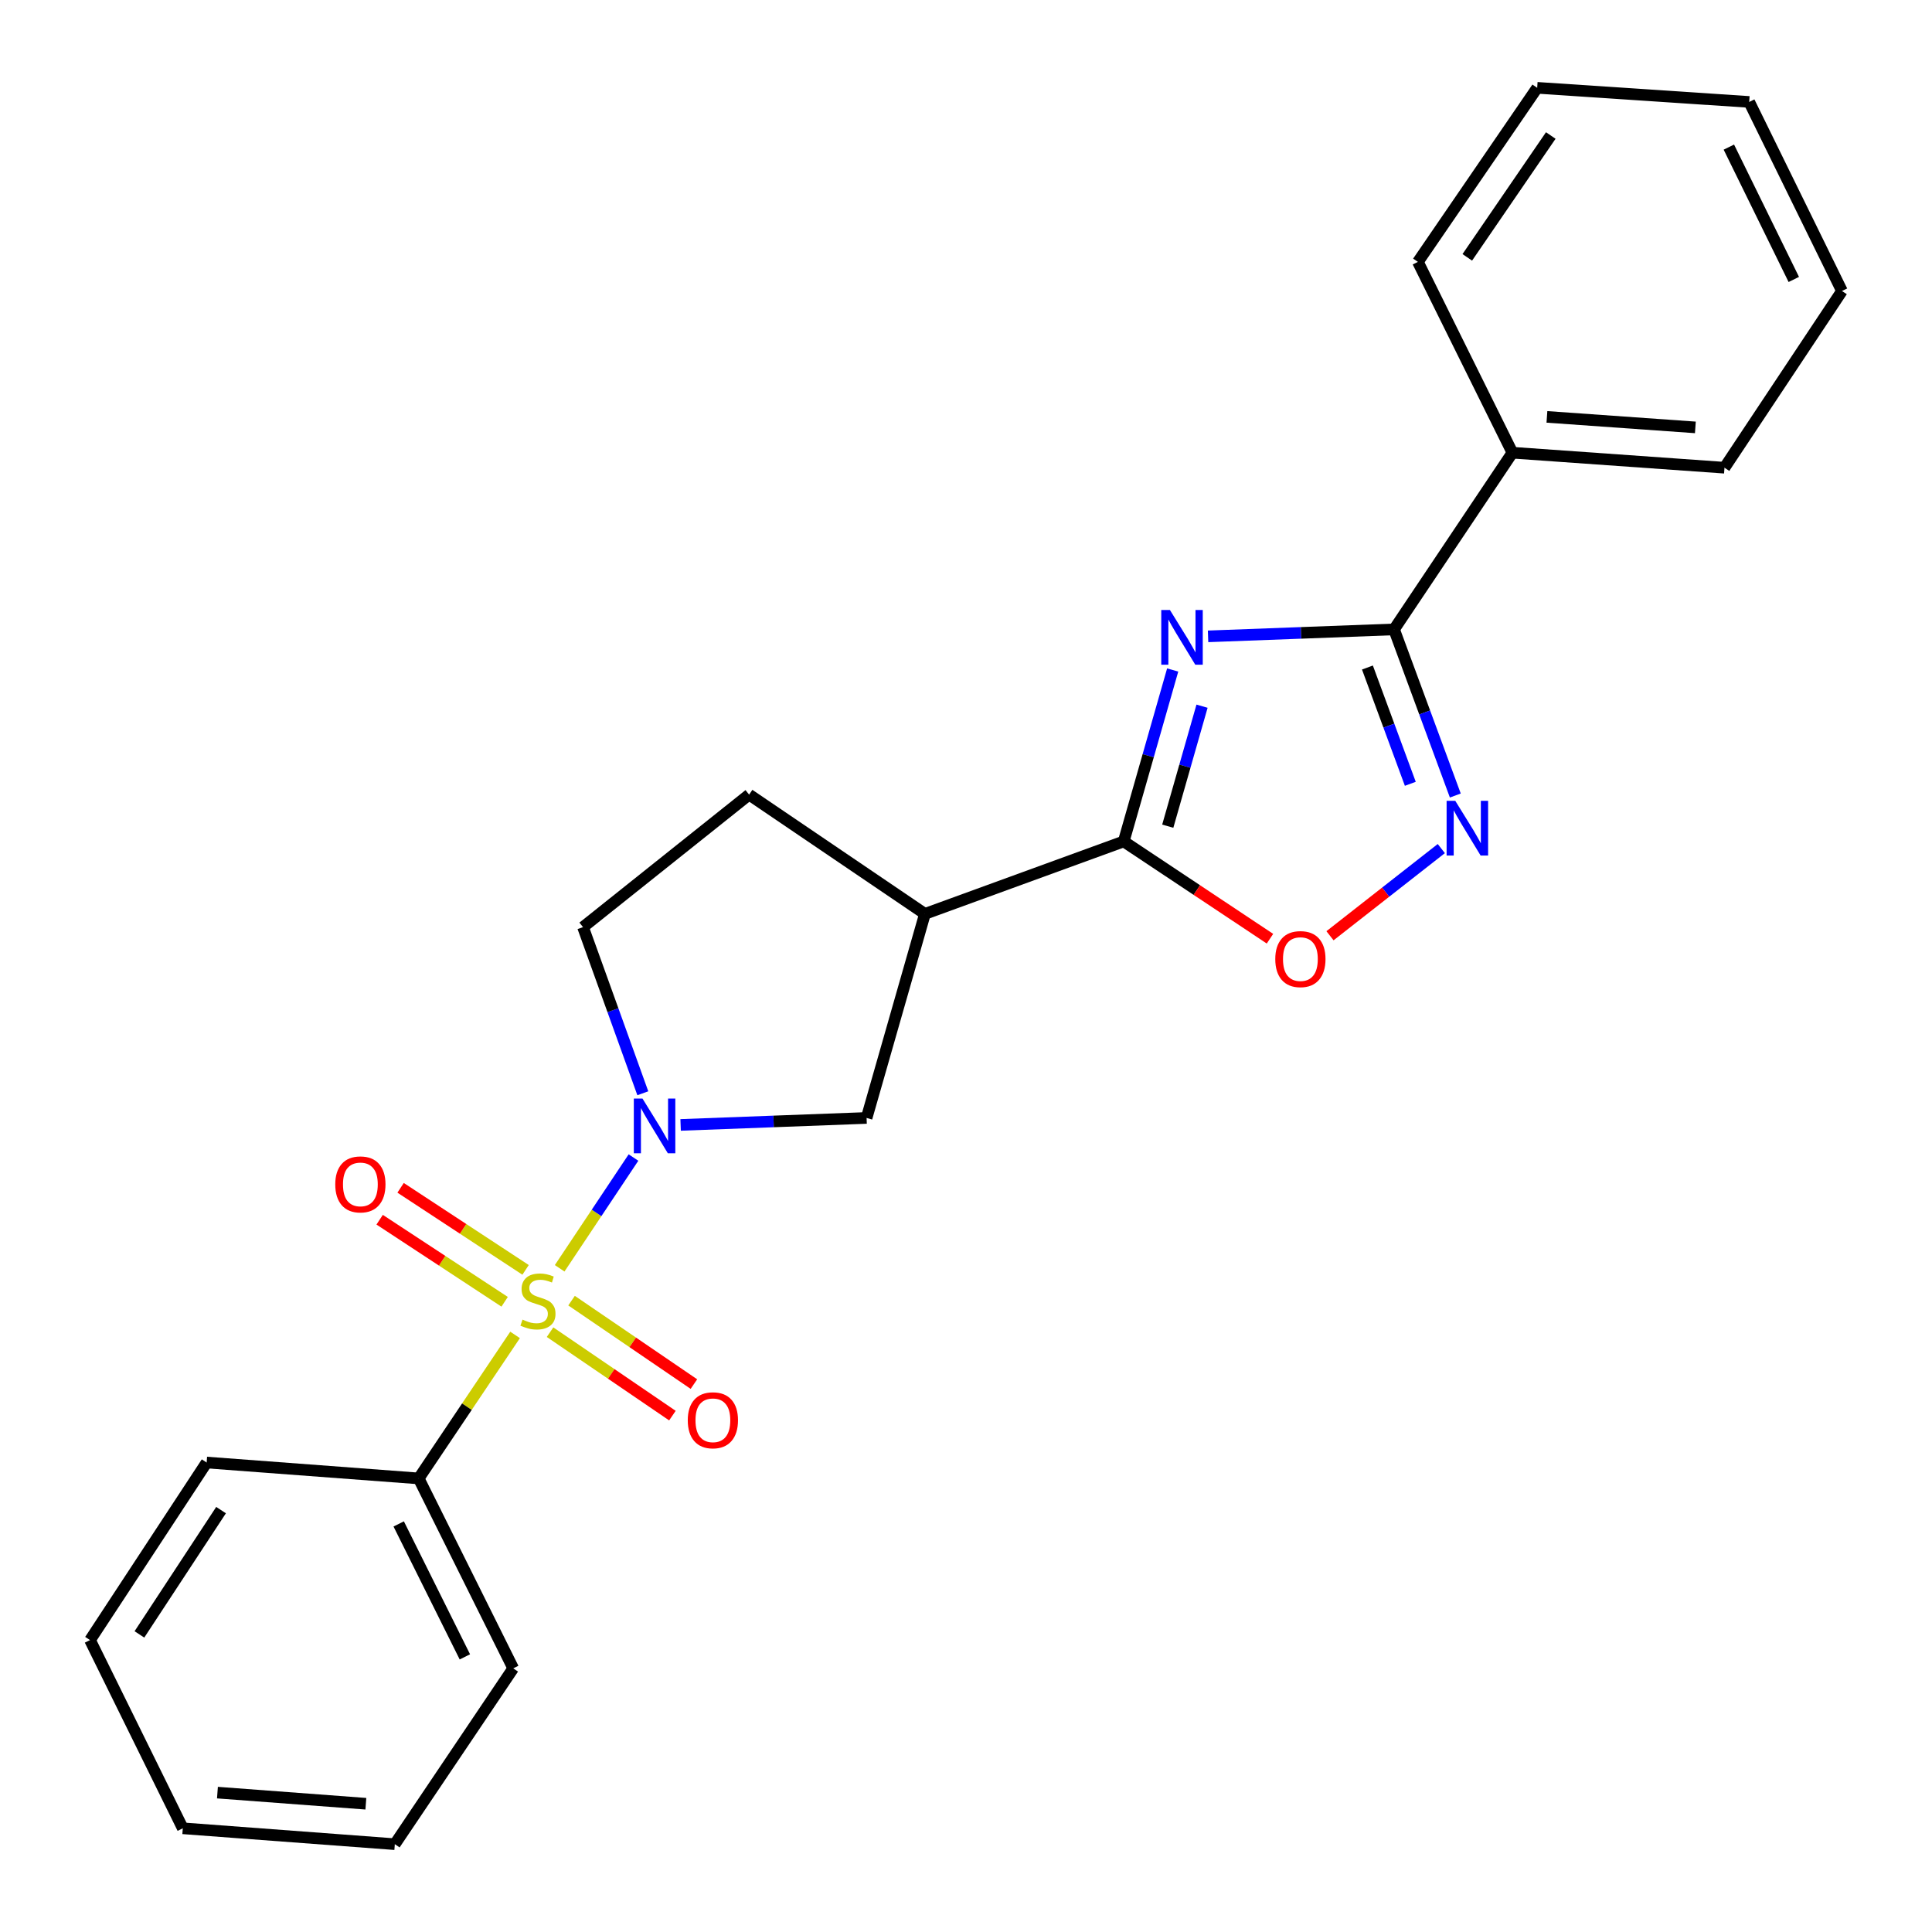<?xml version='1.0' encoding='iso-8859-1'?>
<svg version='1.1' baseProfile='full'
              xmlns='http://www.w3.org/2000/svg'
                      xmlns:rdkit='http://www.rdkit.org/xml'
                      xmlns:xlink='http://www.w3.org/1999/xlink'
                  xml:space='preserve'
width='1000px' height='1000px' viewBox='0 0 1000 1000'>
<!-- END OF HEADER -->
<rect style='opacity:1.0;fill:#FFFFFF;stroke:none' width='1000' height='1000' x='0' y='0'> </rect>
<path class='bond-1' d='M 289.676,656.472 L 308.783,627.806' style='fill:none;fill-rule:evenodd;stroke:#CCCC00;stroke-width:6px;stroke-linecap:butt;stroke-linejoin:miter;stroke-opacity:1' />
<path class='bond-1' d='M 308.783,627.806 L 327.89,599.14' style='fill:none;fill-rule:evenodd;stroke:#0000FF;stroke-width:6px;stroke-linecap:butt;stroke-linejoin:miter;stroke-opacity:1' />
<path class='bond-8' d='M 284.705,689.533 L 316.373,711.127' style='fill:none;fill-rule:evenodd;stroke:#CCCC00;stroke-width:6px;stroke-linecap:butt;stroke-linejoin:miter;stroke-opacity:1' />
<path class='bond-8' d='M 316.373,711.127 L 348.04,732.721' style='fill:none;fill-rule:evenodd;stroke:#FF0000;stroke-width:6px;stroke-linecap:butt;stroke-linejoin:miter;stroke-opacity:1' />
<path class='bond-8' d='M 295.835,673.211 L 327.503,694.805' style='fill:none;fill-rule:evenodd;stroke:#CCCC00;stroke-width:6px;stroke-linecap:butt;stroke-linejoin:miter;stroke-opacity:1' />
<path class='bond-8' d='M 327.503,694.805 L 359.17,716.399' style='fill:none;fill-rule:evenodd;stroke:#FF0000;stroke-width:6px;stroke-linecap:butt;stroke-linejoin:miter;stroke-opacity:1' />
<path class='bond-9' d='M 272.043,657.288 L 239.696,636.049' style='fill:none;fill-rule:evenodd;stroke:#CCCC00;stroke-width:6px;stroke-linecap:butt;stroke-linejoin:miter;stroke-opacity:1' />
<path class='bond-9' d='M 239.696,636.049 L 207.349,614.81' style='fill:none;fill-rule:evenodd;stroke:#FF0000;stroke-width:6px;stroke-linecap:butt;stroke-linejoin:miter;stroke-opacity:1' />
<path class='bond-9' d='M 261.2,673.802 L 228.853,652.563' style='fill:none;fill-rule:evenodd;stroke:#CCCC00;stroke-width:6px;stroke-linecap:butt;stroke-linejoin:miter;stroke-opacity:1' />
<path class='bond-9' d='M 228.853,652.563 L 196.506,631.324' style='fill:none;fill-rule:evenodd;stroke:#FF0000;stroke-width:6px;stroke-linecap:butt;stroke-linejoin:miter;stroke-opacity:1' />
<path class='bond-10' d='M 266.603,690.953 L 241.659,728.092' style='fill:none;fill-rule:evenodd;stroke:#CCCC00;stroke-width:6px;stroke-linecap:butt;stroke-linejoin:miter;stroke-opacity:1' />
<path class='bond-10' d='M 241.659,728.092 L 216.714,765.231' style='fill:none;fill-rule:evenodd;stroke:#000000;stroke-width:6px;stroke-linecap:butt;stroke-linejoin:miter;stroke-opacity:1' />
<path class='bond-0' d='M 606.978,346.788 L 594.306,391.154' style='fill:none;fill-rule:evenodd;stroke:#0000FF;stroke-width:6px;stroke-linecap:butt;stroke-linejoin:miter;stroke-opacity:1' />
<path class='bond-0' d='M 594.306,391.154 L 581.635,435.52' style='fill:none;fill-rule:evenodd;stroke:#000000;stroke-width:6px;stroke-linecap:butt;stroke-linejoin:miter;stroke-opacity:1' />
<path class='bond-0' d='M 622.172,365.523 L 613.302,396.579' style='fill:none;fill-rule:evenodd;stroke:#0000FF;stroke-width:6px;stroke-linecap:butt;stroke-linejoin:miter;stroke-opacity:1' />
<path class='bond-0' d='M 613.302,396.579 L 604.432,427.635' style='fill:none;fill-rule:evenodd;stroke:#000000;stroke-width:6px;stroke-linecap:butt;stroke-linejoin:miter;stroke-opacity:1' />
<path class='bond-3' d='M 625.292,329.377 L 673.426,327.577' style='fill:none;fill-rule:evenodd;stroke:#0000FF;stroke-width:6px;stroke-linecap:butt;stroke-linejoin:miter;stroke-opacity:1' />
<path class='bond-3' d='M 673.426,327.577 L 721.56,325.777' style='fill:none;fill-rule:evenodd;stroke:#000000;stroke-width:6px;stroke-linecap:butt;stroke-linejoin:miter;stroke-opacity:1' />
<path class='bond-7' d='M 352.29,582.26 L 400.419,580.455' style='fill:none;fill-rule:evenodd;stroke:#0000FF;stroke-width:6px;stroke-linecap:butt;stroke-linejoin:miter;stroke-opacity:1' />
<path class='bond-7' d='M 400.419,580.455 L 448.547,578.65' style='fill:none;fill-rule:evenodd;stroke:#000000;stroke-width:6px;stroke-linecap:butt;stroke-linejoin:miter;stroke-opacity:1' />
<path class='bond-11' d='M 332.724,565.872 L 317.249,522.877' style='fill:none;fill-rule:evenodd;stroke:#0000FF;stroke-width:6px;stroke-linecap:butt;stroke-linejoin:miter;stroke-opacity:1' />
<path class='bond-11' d='M 317.249,522.877 L 301.774,479.882' style='fill:none;fill-rule:evenodd;stroke:#000000;stroke-width:6px;stroke-linecap:butt;stroke-linejoin:miter;stroke-opacity:1' />
<path class='bond-2' d='M 581.635,435.52 L 478.741,473.023' style='fill:none;fill-rule:evenodd;stroke:#000000;stroke-width:6px;stroke-linecap:butt;stroke-linejoin:miter;stroke-opacity:1' />
<path class='bond-6' d='M 581.635,435.52 L 619.485,460.696' style='fill:none;fill-rule:evenodd;stroke:#000000;stroke-width:6px;stroke-linecap:butt;stroke-linejoin:miter;stroke-opacity:1' />
<path class='bond-6' d='M 619.485,460.696 L 657.336,485.872' style='fill:none;fill-rule:evenodd;stroke:#FF0000;stroke-width:6px;stroke-linecap:butt;stroke-linejoin:miter;stroke-opacity:1' />
<path class='bond-13' d='M 721.56,325.777 L 782.825,234.319' style='fill:none;fill-rule:evenodd;stroke:#000000;stroke-width:6px;stroke-linecap:butt;stroke-linejoin:miter;stroke-opacity:1' />
<path class='bond-26' d='M 721.56,325.777 L 737.414,368.768' style='fill:none;fill-rule:evenodd;stroke:#000000;stroke-width:6px;stroke-linecap:butt;stroke-linejoin:miter;stroke-opacity:1' />
<path class='bond-26' d='M 737.414,368.768 L 753.269,411.759' style='fill:none;fill-rule:evenodd;stroke:#0000FF;stroke-width:6px;stroke-linecap:butt;stroke-linejoin:miter;stroke-opacity:1' />
<path class='bond-26' d='M 707.781,345.51 L 718.879,375.603' style='fill:none;fill-rule:evenodd;stroke:#000000;stroke-width:6px;stroke-linecap:butt;stroke-linejoin:miter;stroke-opacity:1' />
<path class='bond-26' d='M 718.879,375.603 L 729.977,405.697' style='fill:none;fill-rule:evenodd;stroke:#0000FF;stroke-width:6px;stroke-linecap:butt;stroke-linejoin:miter;stroke-opacity:1' />
<path class='bond-4' d='M 746.018,439.221 L 717.208,461.785' style='fill:none;fill-rule:evenodd;stroke:#0000FF;stroke-width:6px;stroke-linecap:butt;stroke-linejoin:miter;stroke-opacity:1' />
<path class='bond-4' d='M 717.208,461.785 L 688.398,484.349' style='fill:none;fill-rule:evenodd;stroke:#FF0000;stroke-width:6px;stroke-linecap:butt;stroke-linejoin:miter;stroke-opacity:1' />
<path class='bond-5' d='M 478.741,473.023 L 448.547,578.65' style='fill:none;fill-rule:evenodd;stroke:#000000;stroke-width:6px;stroke-linecap:butt;stroke-linejoin:miter;stroke-opacity:1' />
<path class='bond-24' d='M 478.741,473.023 L 387.744,411.297' style='fill:none;fill-rule:evenodd;stroke:#000000;stroke-width:6px;stroke-linecap:butt;stroke-linejoin:miter;stroke-opacity:1' />
<path class='bond-14' d='M 216.714,765.231 L 265.643,863.538' style='fill:none;fill-rule:evenodd;stroke:#000000;stroke-width:6px;stroke-linecap:butt;stroke-linejoin:miter;stroke-opacity:1' />
<path class='bond-14' d='M 206.367,788.78 L 240.617,857.594' style='fill:none;fill-rule:evenodd;stroke:#000000;stroke-width:6px;stroke-linecap:butt;stroke-linejoin:miter;stroke-opacity:1' />
<path class='bond-15' d='M 216.714,765.231 L 106.961,757' style='fill:none;fill-rule:evenodd;stroke:#000000;stroke-width:6px;stroke-linecap:butt;stroke-linejoin:miter;stroke-opacity:1' />
<path class='bond-12' d='M 301.774,479.882 L 387.744,411.297' style='fill:none;fill-rule:evenodd;stroke:#000000;stroke-width:6px;stroke-linecap:butt;stroke-linejoin:miter;stroke-opacity:1' />
<path class='bond-16' d='M 782.825,234.319 L 892.589,242.089' style='fill:none;fill-rule:evenodd;stroke:#000000;stroke-width:6px;stroke-linecap:butt;stroke-linejoin:miter;stroke-opacity:1' />
<path class='bond-16' d='M 800.684,215.778 L 877.52,221.218' style='fill:none;fill-rule:evenodd;stroke:#000000;stroke-width:6px;stroke-linecap:butt;stroke-linejoin:miter;stroke-opacity:1' />
<path class='bond-17' d='M 782.825,234.319 L 733.907,135.551' style='fill:none;fill-rule:evenodd;stroke:#000000;stroke-width:6px;stroke-linecap:butt;stroke-linejoin:miter;stroke-opacity:1' />
<path class='bond-21' d='M 265.643,863.538 L 204.356,954.545' style='fill:none;fill-rule:evenodd;stroke:#000000;stroke-width:6px;stroke-linecap:butt;stroke-linejoin:miter;stroke-opacity:1' />
<path class='bond-20' d='M 106.961,757 L 46.596,848.907' style='fill:none;fill-rule:evenodd;stroke:#000000;stroke-width:6px;stroke-linecap:butt;stroke-linejoin:miter;stroke-opacity:1' />
<path class='bond-20' d='M 114.418,781.631 L 72.163,845.967' style='fill:none;fill-rule:evenodd;stroke:#000000;stroke-width:6px;stroke-linecap:butt;stroke-linejoin:miter;stroke-opacity:1' />
<path class='bond-18' d='M 892.589,242.089 L 953.404,150.621' style='fill:none;fill-rule:evenodd;stroke:#000000;stroke-width:6px;stroke-linecap:butt;stroke-linejoin:miter;stroke-opacity:1' />
<path class='bond-19' d='M 733.907,135.551 L 795.644,45.455' style='fill:none;fill-rule:evenodd;stroke:#000000;stroke-width:6px;stroke-linecap:butt;stroke-linejoin:miter;stroke-opacity:1' />
<path class='bond-19' d='M 759.465,133.204 L 802.68,70.136' style='fill:none;fill-rule:evenodd;stroke:#000000;stroke-width:6px;stroke-linecap:butt;stroke-linejoin:miter;stroke-opacity:1' />
<path class='bond-27' d='M 953.404,150.621 L 905.387,52.764' style='fill:none;fill-rule:evenodd;stroke:#000000;stroke-width:6px;stroke-linecap:butt;stroke-linejoin:miter;stroke-opacity:1' />
<path class='bond-27' d='M 928.466,144.645 L 894.854,76.145' style='fill:none;fill-rule:evenodd;stroke:#000000;stroke-width:6px;stroke-linecap:butt;stroke-linejoin:miter;stroke-opacity:1' />
<path class='bond-22' d='M 795.644,45.455 L 905.387,52.764' style='fill:none;fill-rule:evenodd;stroke:#000000;stroke-width:6px;stroke-linecap:butt;stroke-linejoin:miter;stroke-opacity:1' />
<path class='bond-23' d='M 46.596,848.907 L 94.613,946.325' style='fill:none;fill-rule:evenodd;stroke:#000000;stroke-width:6px;stroke-linecap:butt;stroke-linejoin:miter;stroke-opacity:1' />
<path class='bond-25' d='M 204.356,954.545 L 94.613,946.325' style='fill:none;fill-rule:evenodd;stroke:#000000;stroke-width:6px;stroke-linecap:butt;stroke-linejoin:miter;stroke-opacity:1' />
<path class='bond-25' d='M 189.37,933.612 L 112.55,927.857' style='fill:none;fill-rule:evenodd;stroke:#000000;stroke-width:6px;stroke-linecap:butt;stroke-linejoin:miter;stroke-opacity:1' />
<path  class='atom-0' d='M 270.451 683.032
Q 270.771 683.152, 272.091 683.712
Q 273.411 684.272, 274.851 684.632
Q 276.331 684.952, 277.771 684.952
Q 280.451 684.952, 282.011 683.672
Q 283.571 682.352, 283.571 680.072
Q 283.571 678.512, 282.771 677.552
Q 282.011 676.592, 280.811 676.072
Q 279.611 675.552, 277.611 674.952
Q 275.091 674.192, 273.571 673.472
Q 272.091 672.752, 271.011 671.232
Q 269.971 669.712, 269.971 667.152
Q 269.971 663.592, 272.371 661.392
Q 274.811 659.192, 279.611 659.192
Q 282.891 659.192, 286.611 660.752
L 285.691 663.832
Q 282.291 662.432, 279.731 662.432
Q 276.971 662.432, 275.451 663.592
Q 273.931 664.712, 273.971 666.672
Q 273.971 668.192, 274.731 669.112
Q 275.531 670.032, 276.651 670.552
Q 277.811 671.072, 279.731 671.672
Q 282.291 672.472, 283.811 673.272
Q 285.331 674.072, 286.411 675.712
Q 287.531 677.312, 287.531 680.072
Q 287.531 683.992, 284.891 686.112
Q 282.291 688.192, 277.931 688.192
Q 275.411 688.192, 273.491 687.632
Q 271.611 687.112, 269.371 686.192
L 270.451 683.032
' fill='#CCCC00'/>
<path  class='atom-1' d='M 605.546 315.722
L 614.826 330.722
Q 615.746 332.202, 617.226 334.882
Q 618.706 337.562, 618.786 337.722
L 618.786 315.722
L 622.546 315.722
L 622.546 344.042
L 618.666 344.042
L 608.706 327.642
Q 607.546 325.722, 606.306 323.522
Q 605.106 321.322, 604.746 320.642
L 604.746 344.042
L 601.066 344.042
L 601.066 315.722
L 605.546 315.722
' fill='#0000FF'/>
<path  class='atom-2' d='M 332.545 568.605
L 341.825 583.605
Q 342.745 585.085, 344.225 587.765
Q 345.705 590.445, 345.785 590.605
L 345.785 568.605
L 349.545 568.605
L 349.545 596.925
L 345.665 596.925
L 335.705 580.525
Q 334.545 578.605, 333.305 576.405
Q 332.105 574.205, 331.745 573.525
L 331.745 596.925
L 328.065 596.925
L 328.065 568.605
L 332.545 568.605
' fill='#0000FF'/>
<path  class='atom-5' d='M 753.242 414.5
L 762.522 429.5
Q 763.442 430.98, 764.922 433.66
Q 766.402 436.34, 766.482 436.5
L 766.482 414.5
L 770.242 414.5
L 770.242 442.82
L 766.362 442.82
L 756.402 426.42
Q 755.242 424.5, 754.002 422.3
Q 752.802 420.1, 752.442 419.42
L 752.442 442.82
L 748.762 442.82
L 748.762 414.5
L 753.242 414.5
' fill='#0000FF'/>
<path  class='atom-7' d='M 660.082 496.425
Q 660.082 489.625, 663.442 485.825
Q 666.802 482.025, 673.082 482.025
Q 679.362 482.025, 682.722 485.825
Q 686.082 489.625, 686.082 496.425
Q 686.082 503.305, 682.682 507.225
Q 679.282 511.105, 673.082 511.105
Q 666.842 511.105, 663.442 507.225
Q 660.082 503.345, 660.082 496.425
M 673.082 507.905
Q 677.402 507.905, 679.722 505.025
Q 682.082 502.105, 682.082 496.425
Q 682.082 490.865, 679.722 488.065
Q 677.402 485.225, 673.082 485.225
Q 668.762 485.225, 666.402 488.025
Q 664.082 490.825, 664.082 496.425
Q 664.082 502.145, 666.402 505.025
Q 668.762 507.905, 673.082 507.905
' fill='#FF0000'/>
<path  class='atom-9' d='M 355.987 735.129
Q 355.987 728.329, 359.347 724.529
Q 362.707 720.729, 368.987 720.729
Q 375.267 720.729, 378.627 724.529
Q 381.987 728.329, 381.987 735.129
Q 381.987 742.009, 378.587 745.929
Q 375.187 749.809, 368.987 749.809
Q 362.747 749.809, 359.347 745.929
Q 355.987 742.049, 355.987 735.129
M 368.987 746.609
Q 373.307 746.609, 375.627 743.729
Q 377.987 740.809, 377.987 735.129
Q 377.987 729.569, 375.627 726.769
Q 373.307 723.929, 368.987 723.929
Q 364.667 723.929, 362.307 726.729
Q 359.987 729.529, 359.987 735.129
Q 359.987 740.849, 362.307 743.729
Q 364.667 746.609, 368.987 746.609
' fill='#FF0000'/>
<path  class='atom-10' d='M 173.532 613.039
Q 173.532 606.239, 176.892 602.439
Q 180.252 598.639, 186.532 598.639
Q 192.812 598.639, 196.172 602.439
Q 199.532 606.239, 199.532 613.039
Q 199.532 619.919, 196.132 623.839
Q 192.732 627.719, 186.532 627.719
Q 180.292 627.719, 176.892 623.839
Q 173.532 619.959, 173.532 613.039
M 186.532 624.519
Q 190.852 624.519, 193.172 621.639
Q 195.532 618.719, 195.532 613.039
Q 195.532 607.479, 193.172 604.679
Q 190.852 601.839, 186.532 601.839
Q 182.212 601.839, 179.852 604.639
Q 177.532 607.439, 177.532 613.039
Q 177.532 618.759, 179.852 621.639
Q 182.212 624.519, 186.532 624.519
' fill='#FF0000'/>
</svg>

